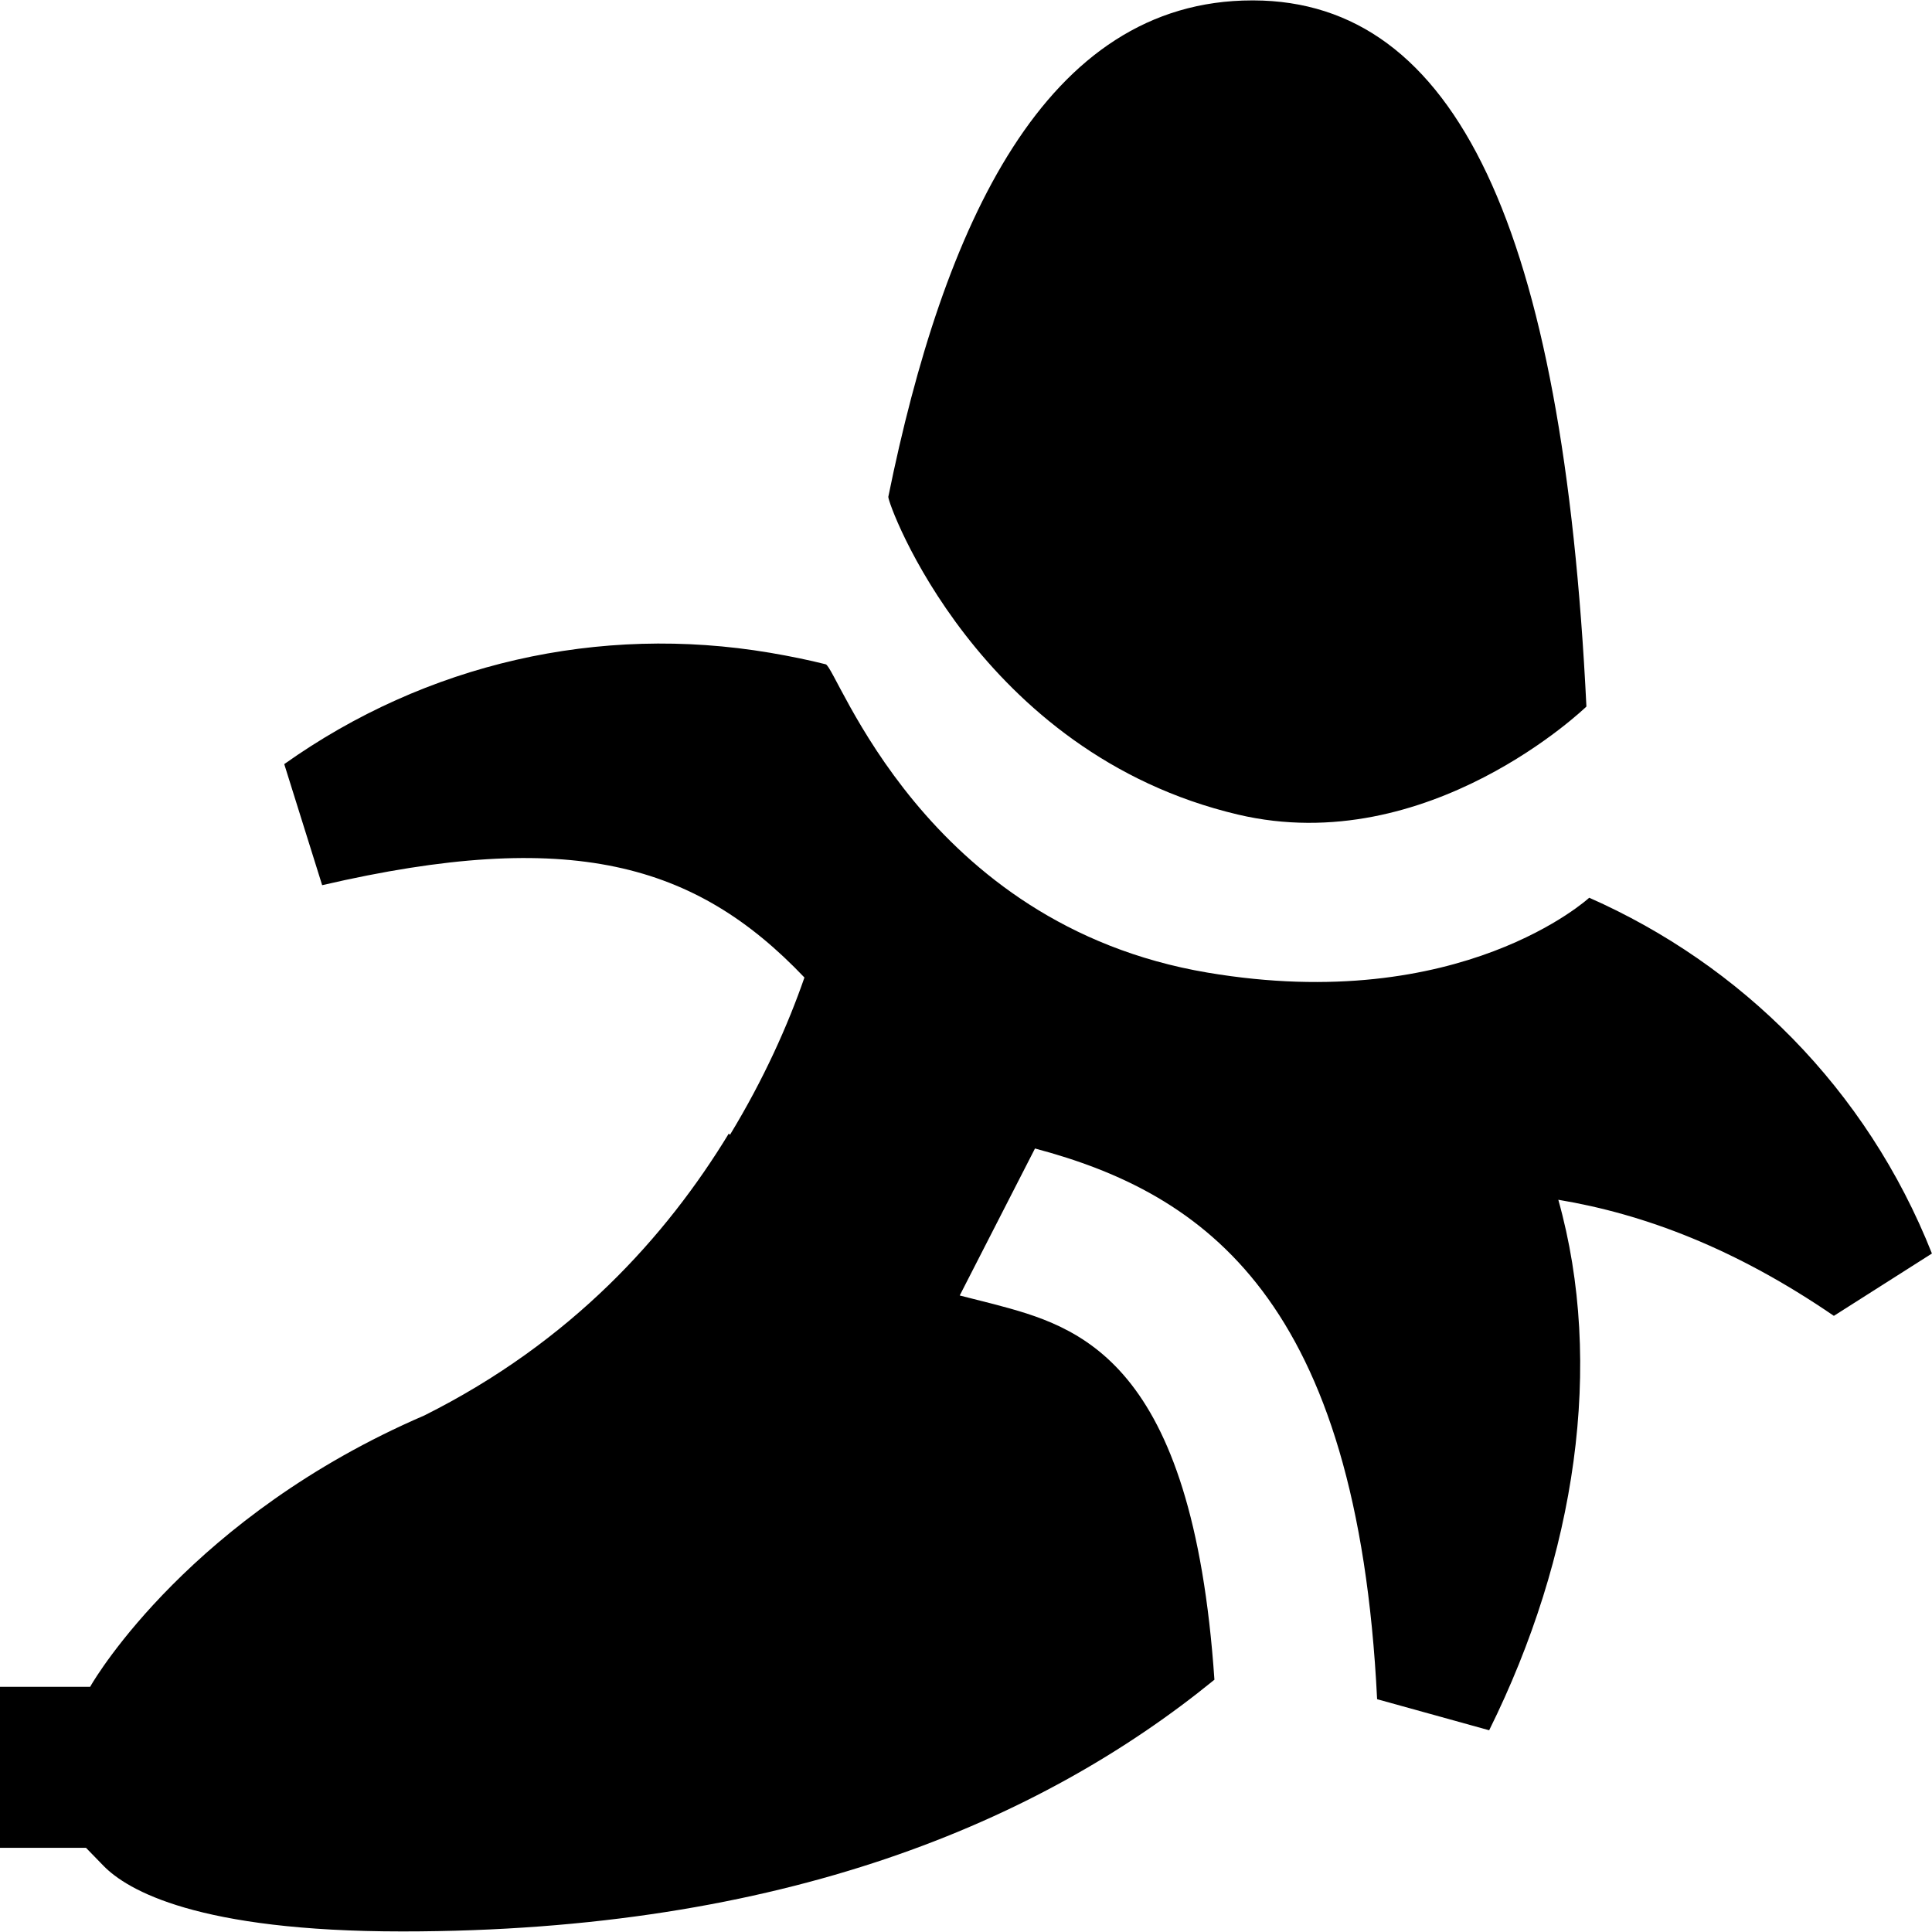 <?xml version="1.0" encoding="UTF-8"?>
<svg xmlns="http://www.w3.org/2000/svg" id="Layer_1" data-name="Layer 1" viewBox="0 0 24 24">
  <path d="m15.379,10.119c2.368.558,4.328-1.342,4.328-1.342C19.416,2.818,18.082.013,15.571.005h-.014C12.973.005,11.718,2.815,11.035,6.171c-.015.072,1.119,3.188,4.344,3.948Zm8.621,5.455c-.813-2.055-2.38-3.593-4.258-4.422,0,0-1.588,1.463-4.742.93-3.534-.597-4.601-3.794-4.743-3.83-.21-.053-.439-.1-.691-.143-2.125-.359-4.273.132-6.035,1.383l.471,1.504c3.083-.715,4.638-.275,5.991,1.147-.206.594-.506,1.265-.925,1.954-.005-.005-.01-.01-.015-.015-.774,1.272-1.951,2.585-3.781,3.501-2.89,1.245-4.087,3.26-4.137,3.345l-.015.026H0v2h1.068l.216.222c.296.305,1.173.817,3.714.817,0,0,.002,0,.002,0,4.73,0,7.924-1.364,10.086-3.127-.273-3.998-1.693-4.388-2.742-4.666l-.422-.107.935-1.826c2.106.56,4.006,1.872,4.25,6.841l1.392.386c1.075-2.168,1.433-4.545.859-6.59,1.068.178,2.199.604,3.423,1.442l1.219-.775Z"/>
</svg>
